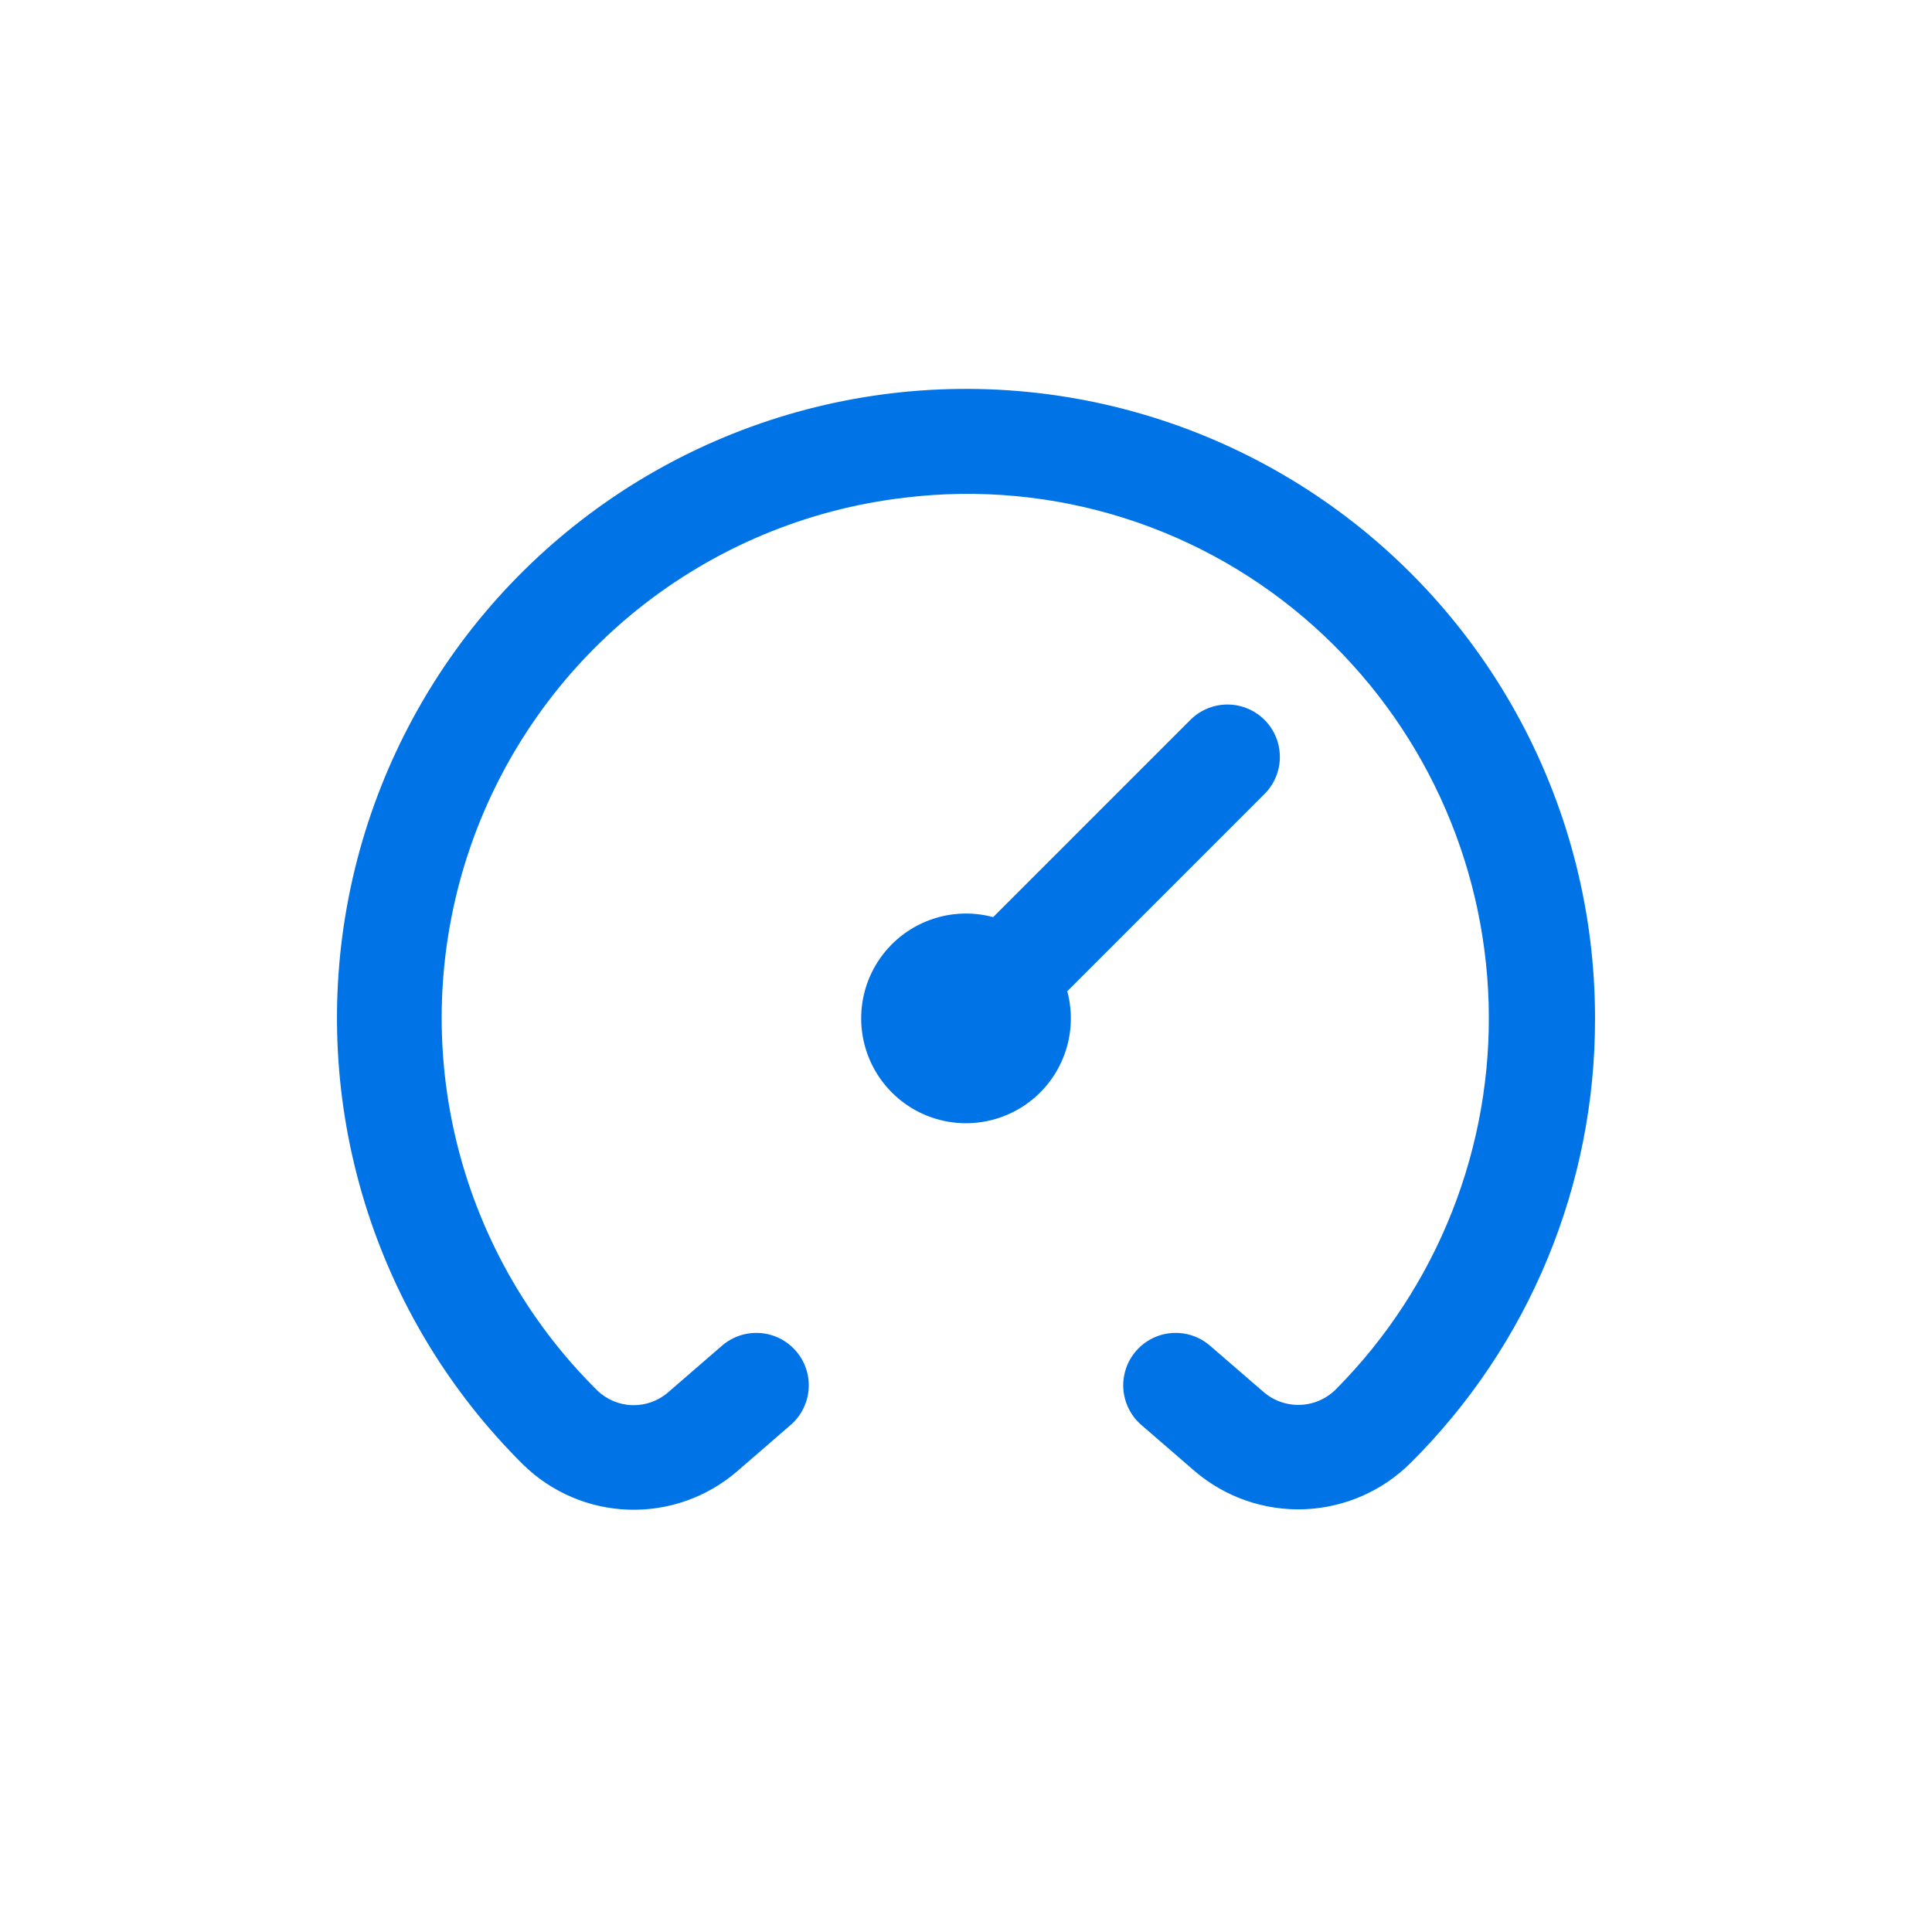 <svg width="86" height="86" viewBox="0 0 86 86" fill="none" xmlns="http://www.w3.org/2000/svg">
<g clip-path="url(#clip0_5967_7152)">
<path d="M71 45.332C71.008 49.004 70.289 52.641 68.884 56.033C67.48 59.425 65.416 62.505 62.815 65.096C61.557 66.361 59.869 67.105 58.087 67.18C56.306 67.256 54.561 66.656 53.201 65.502L50.807 63.432C50.575 63.232 50.385 62.988 50.248 62.714C50.11 62.44 50.028 62.141 50.005 61.836C49.96 61.218 50.162 60.608 50.567 60.14C50.767 59.908 51.011 59.718 51.285 59.58C51.559 59.442 51.858 59.36 52.163 59.338C52.781 59.293 53.391 59.495 53.859 59.899L56.256 61.971C56.717 62.365 57.312 62.566 57.918 62.534C58.524 62.501 59.094 62.237 59.511 61.796C61.736 59.544 63.481 56.864 64.642 53.919C65.803 50.973 66.355 47.823 66.264 44.658C66.174 41.493 65.443 38.38 64.117 35.505C62.79 32.631 60.894 30.055 58.545 27.933C56.092 25.72 53.194 24.059 50.045 23.061C46.896 22.064 43.57 21.753 40.291 22.151C35.927 22.656 31.795 24.385 28.37 27.137C24.946 29.888 22.369 33.552 20.936 37.704C19.503 41.857 19.272 46.33 20.27 50.608C21.268 54.886 23.455 58.795 26.578 61.885C26.998 62.295 27.557 62.533 28.144 62.549C28.731 62.565 29.302 62.36 29.744 61.974L32.141 59.899C32.609 59.495 33.219 59.293 33.837 59.338C34.454 59.383 35.028 59.671 35.433 60.14C35.838 60.608 36.04 61.218 35.995 61.836C35.95 62.453 35.661 63.027 35.193 63.432L32.799 65.504C31.464 66.651 29.748 67.257 27.988 67.201C26.229 67.146 24.555 66.433 23.295 65.203C20.019 61.958 17.595 57.954 16.239 53.547C14.882 49.14 14.635 44.466 15.52 39.94C16.404 35.415 18.393 31.178 21.308 27.605C24.224 24.033 27.977 21.236 32.234 19.463C36.49 17.69 41.119 16.996 45.709 17.442C50.298 17.888 54.706 19.461 58.542 22.02C62.378 24.58 65.522 28.047 67.695 32.114C69.868 36.181 71.004 40.721 71 45.332ZM56.316 35.315C56.741 34.875 56.977 34.286 56.971 33.674C56.966 33.062 56.721 32.477 56.288 32.044C55.855 31.612 55.27 31.366 54.658 31.361C54.047 31.356 53.457 31.591 53.017 32.016L44.209 40.824C43.216 40.558 42.164 40.627 41.215 41.02C40.266 41.413 39.473 42.109 38.959 42.998C38.445 43.888 38.24 44.922 38.374 45.941C38.508 46.959 38.974 47.905 39.701 48.632C40.427 49.358 41.373 49.825 42.391 49.959C43.41 50.093 44.444 49.887 45.334 49.373C46.224 48.86 46.919 48.067 47.312 47.117C47.705 46.168 47.774 45.116 47.508 44.124L56.316 35.315Z" fill="#0073E6"/>
</g>
<defs>
<clipPath id="clip0_5967_7152">
<rect width="56" height="56" fill="white" transform="translate(15 15)"/>
</clipPath>
</defs>
</svg>
